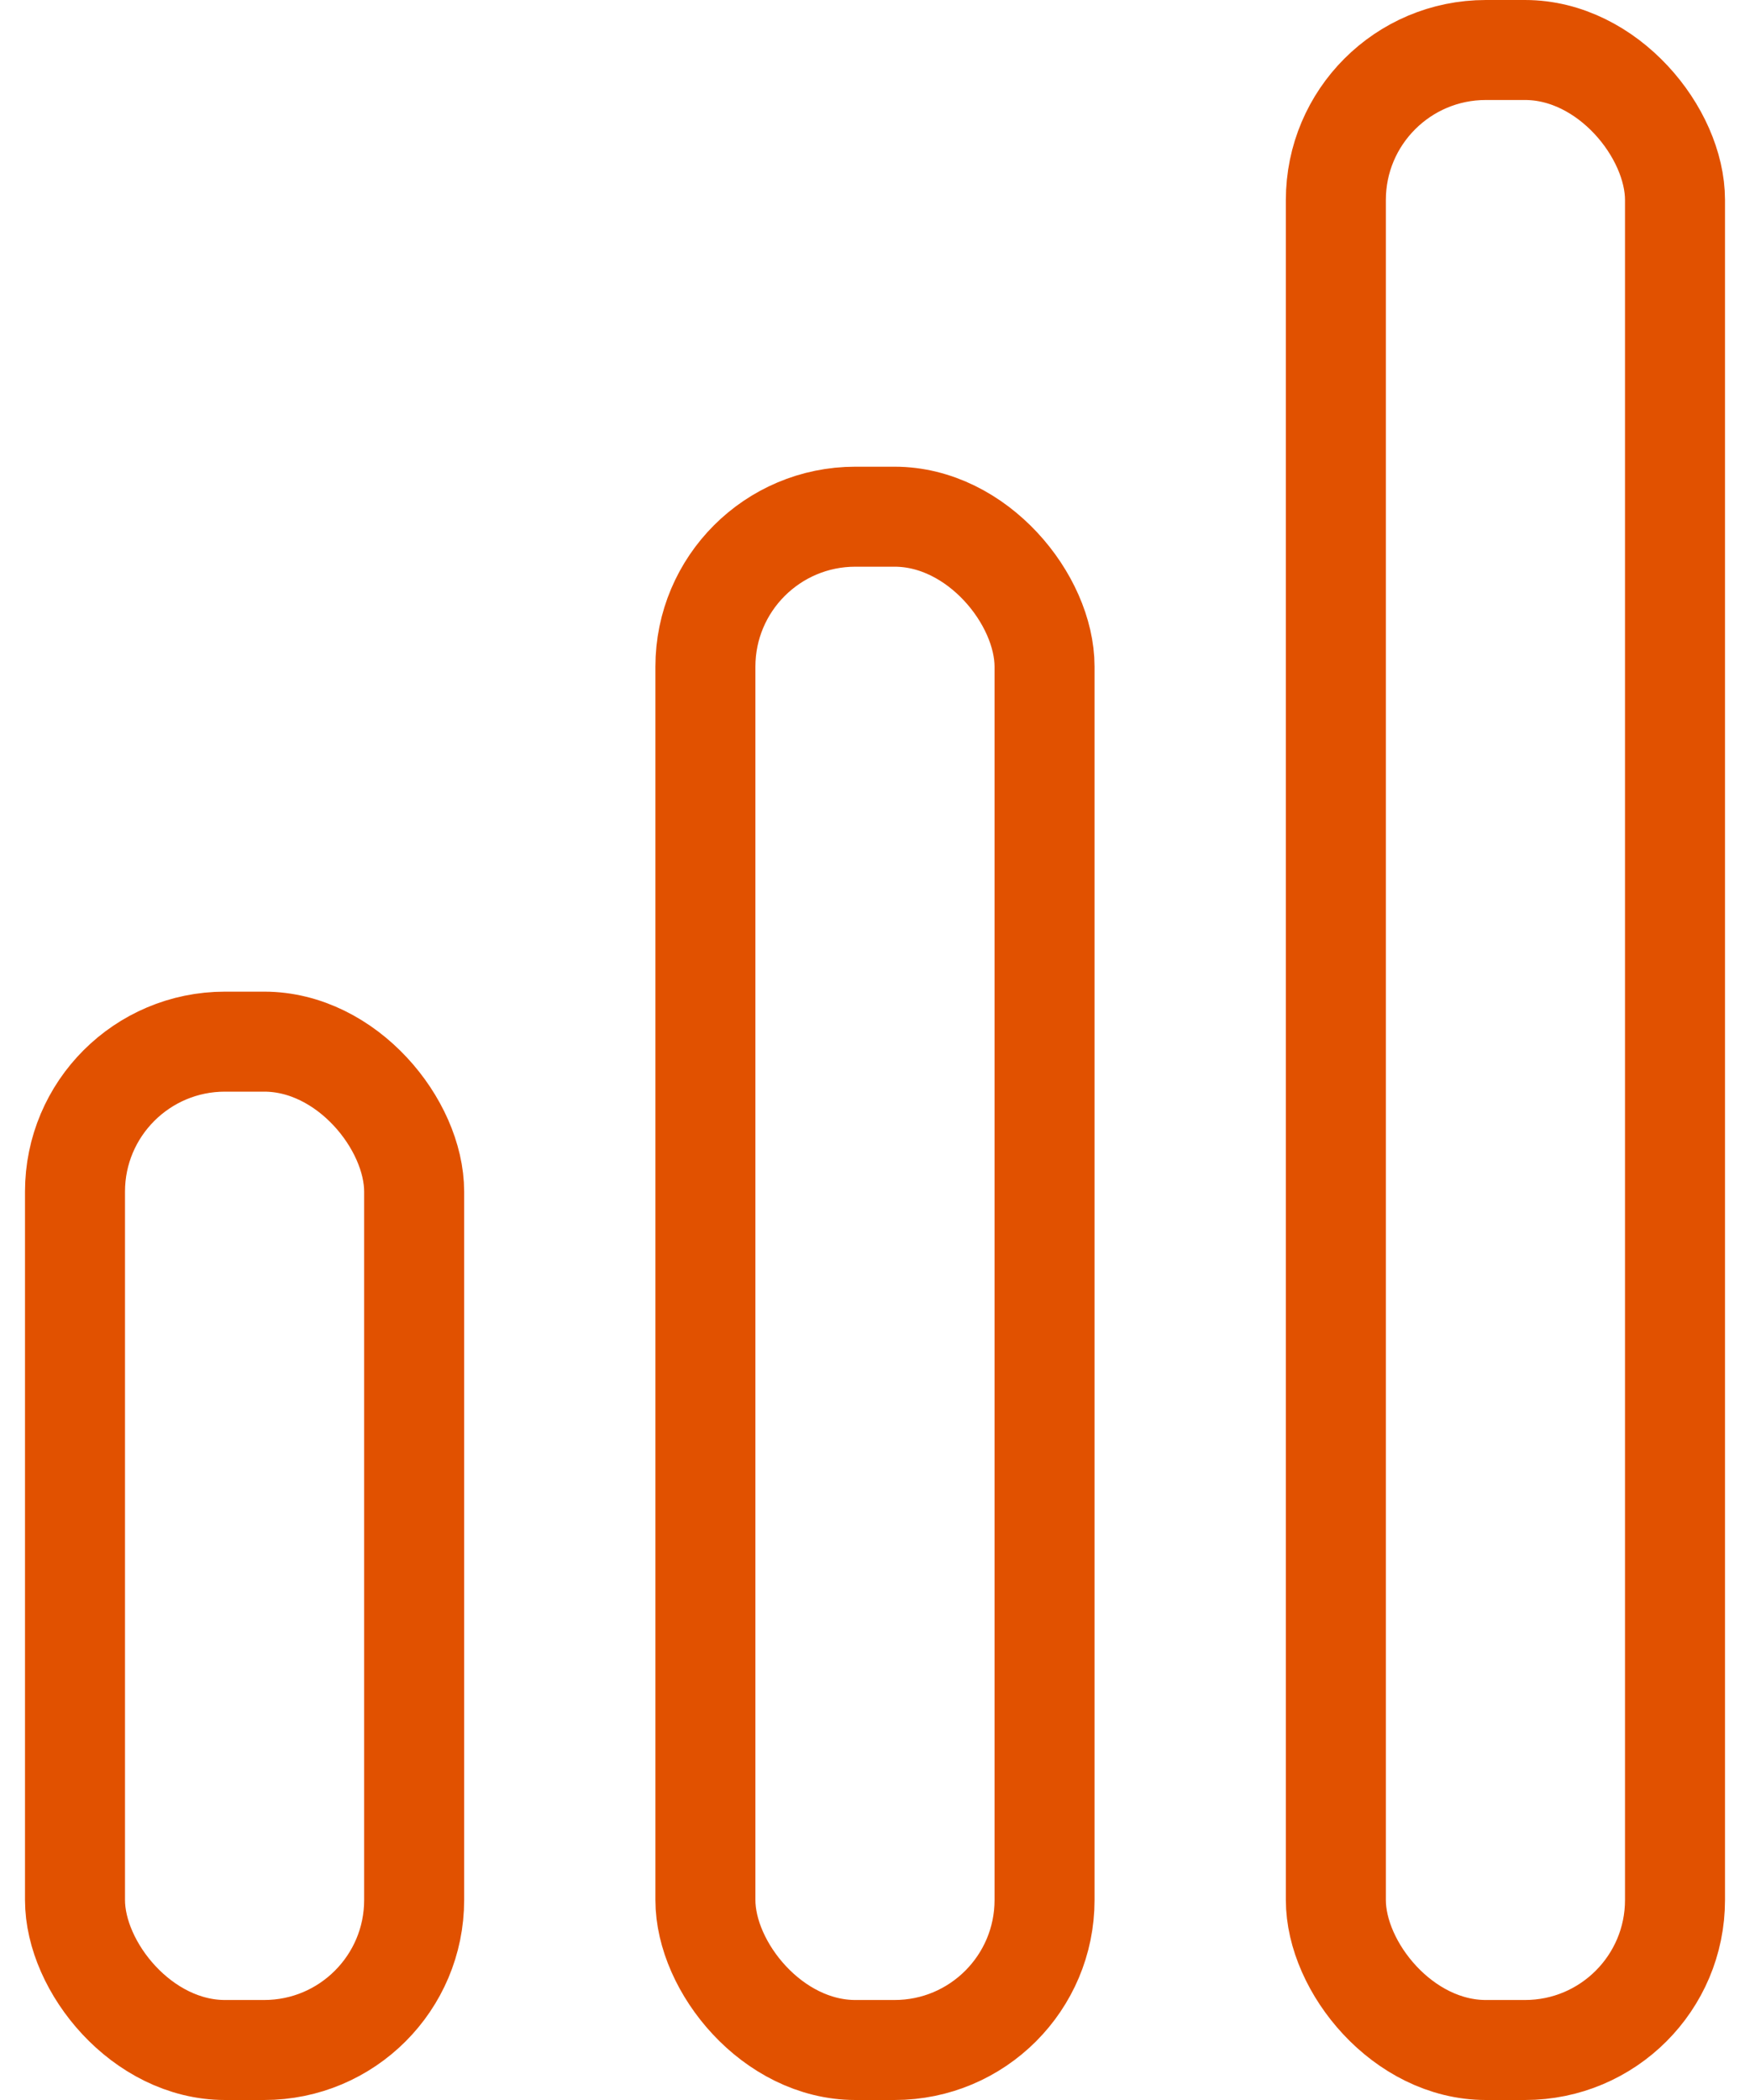 <svg width="35" height="42" viewBox="0 0 35 42" fill="none" xmlns="http://www.w3.org/2000/svg">
<rect x="1.5" y="20.833" width="6.783" height="20.167" rx="3" stroke="#E15100" stroke-width="2"/>
<rect x="14.108" y="10.334" width="6.783" height="30.666" rx="3" stroke="#E15100" stroke-width="2"/>
<rect x="26.717" y="1" width="6.783" height="40" rx="3" stroke="#E15100" stroke-width="2"/>
</svg>
